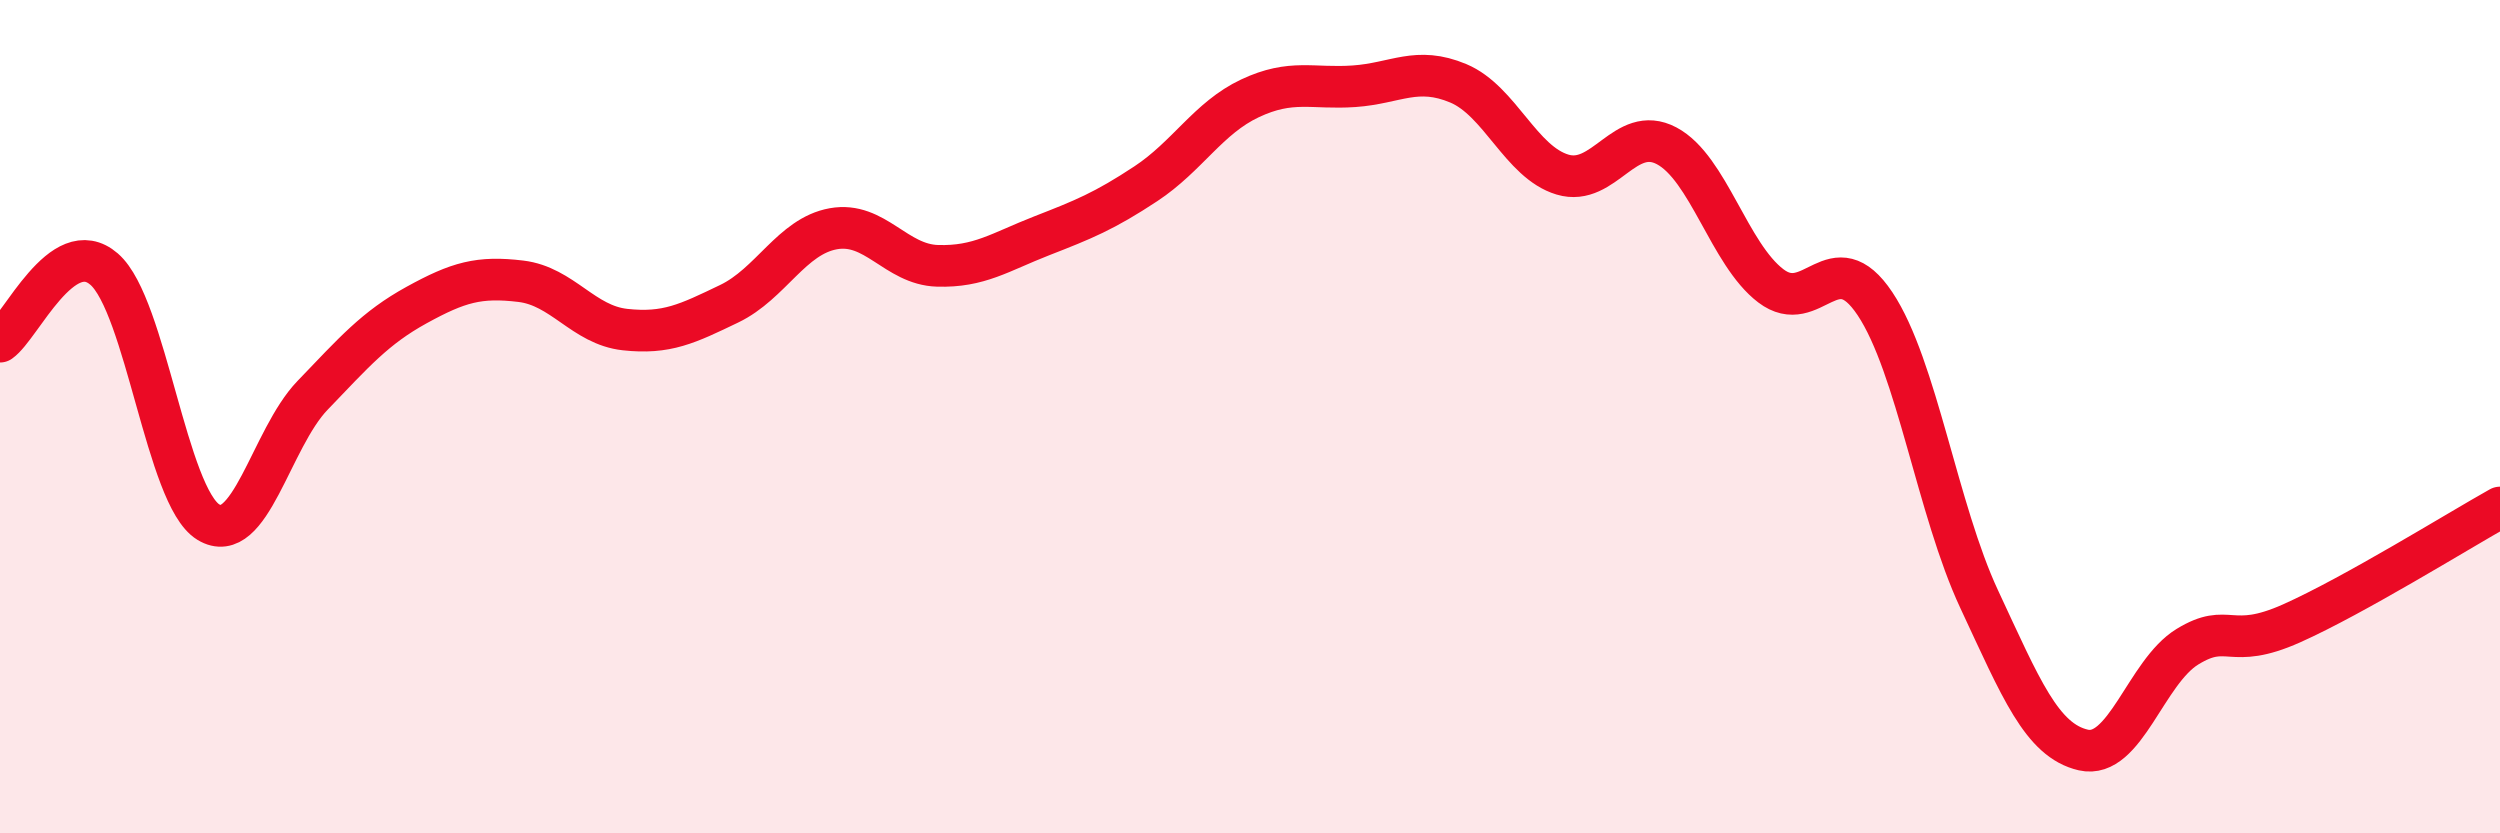 
    <svg width="60" height="20" viewBox="0 0 60 20" xmlns="http://www.w3.org/2000/svg">
      <path
        d="M 0,8.2 C 0.5,7.85 1.5,5.59 2.5,6.46 C 3.5,7.33 4,11.92 5,12.53 C 6,13.14 6.5,10.53 7.5,9.49 C 8.5,8.45 9,7.87 10,7.32 C 11,6.77 11.5,6.63 12.5,6.75 C 13.5,6.87 14,7.8 15,7.91 C 16,8.02 16.5,7.77 17.5,7.29 C 18.5,6.81 19,5.67 20,5.49 C 21,5.31 21.5,6.35 22.5,6.38 C 23.5,6.41 24,6.05 25,5.66 C 26,5.27 26.5,5.07 27.5,4.41 C 28.5,3.75 29,2.83 30,2.36 C 31,1.89 31.5,2.14 32.5,2.07 C 33.5,2 34,1.58 35,2 C 36,2.42 36.5,3.89 37.5,4.19 C 38.5,4.49 39,2.97 40,3.5 C 41,4.03 41.5,6.1 42.5,6.86 C 43.5,7.62 44,5.79 45,7.29 C 46,8.79 46.5,12.24 47.5,14.38 C 48.5,16.52 49,17.77 50,18 C 51,18.23 51.5,16.13 52.5,15.52 C 53.5,14.91 53.5,15.63 55,14.96 C 56.5,14.29 59,12.74 60,12.18L60 20L0 20Z"
        fill="#EB0A25"
        opacity="0.1"
        stroke-linecap="round"
        stroke-linejoin="round"
      />
      <path
        d="M 0,8.2 C 0.5,7.85 1.5,5.59 2.5,6.46 C 3.5,7.33 4,11.92 5,12.53 C 6,13.14 6.5,10.53 7.5,9.49 C 8.5,8.45 9,7.87 10,7.32 C 11,6.77 11.5,6.63 12.5,6.75 C 13.5,6.87 14,7.8 15,7.91 C 16,8.02 16.5,7.77 17.5,7.29 C 18.5,6.81 19,5.67 20,5.49 C 21,5.31 21.5,6.35 22.5,6.38 C 23.5,6.41 24,6.05 25,5.66 C 26,5.27 26.5,5.07 27.5,4.41 C 28.5,3.75 29,2.83 30,2.36 C 31,1.89 31.5,2.14 32.5,2.07 C 33.5,2 34,1.58 35,2 C 36,2.42 36.5,3.89 37.5,4.19 C 38.5,4.49 39,2.97 40,3.5 C 41,4.03 41.5,6.1 42.5,6.86 C 43.5,7.62 44,5.79 45,7.29 C 46,8.79 46.5,12.24 47.5,14.38 C 48.5,16.52 49,17.77 50,18 C 51,18.23 51.5,16.13 52.5,15.52 C 53.5,14.91 53.5,15.63 55,14.96 C 56.5,14.29 59,12.74 60,12.18"
        stroke="#EB0A25"
        stroke-width="1"
        fill="none"
        stroke-linecap="round"
        stroke-linejoin="round"
      />
    </svg>
  